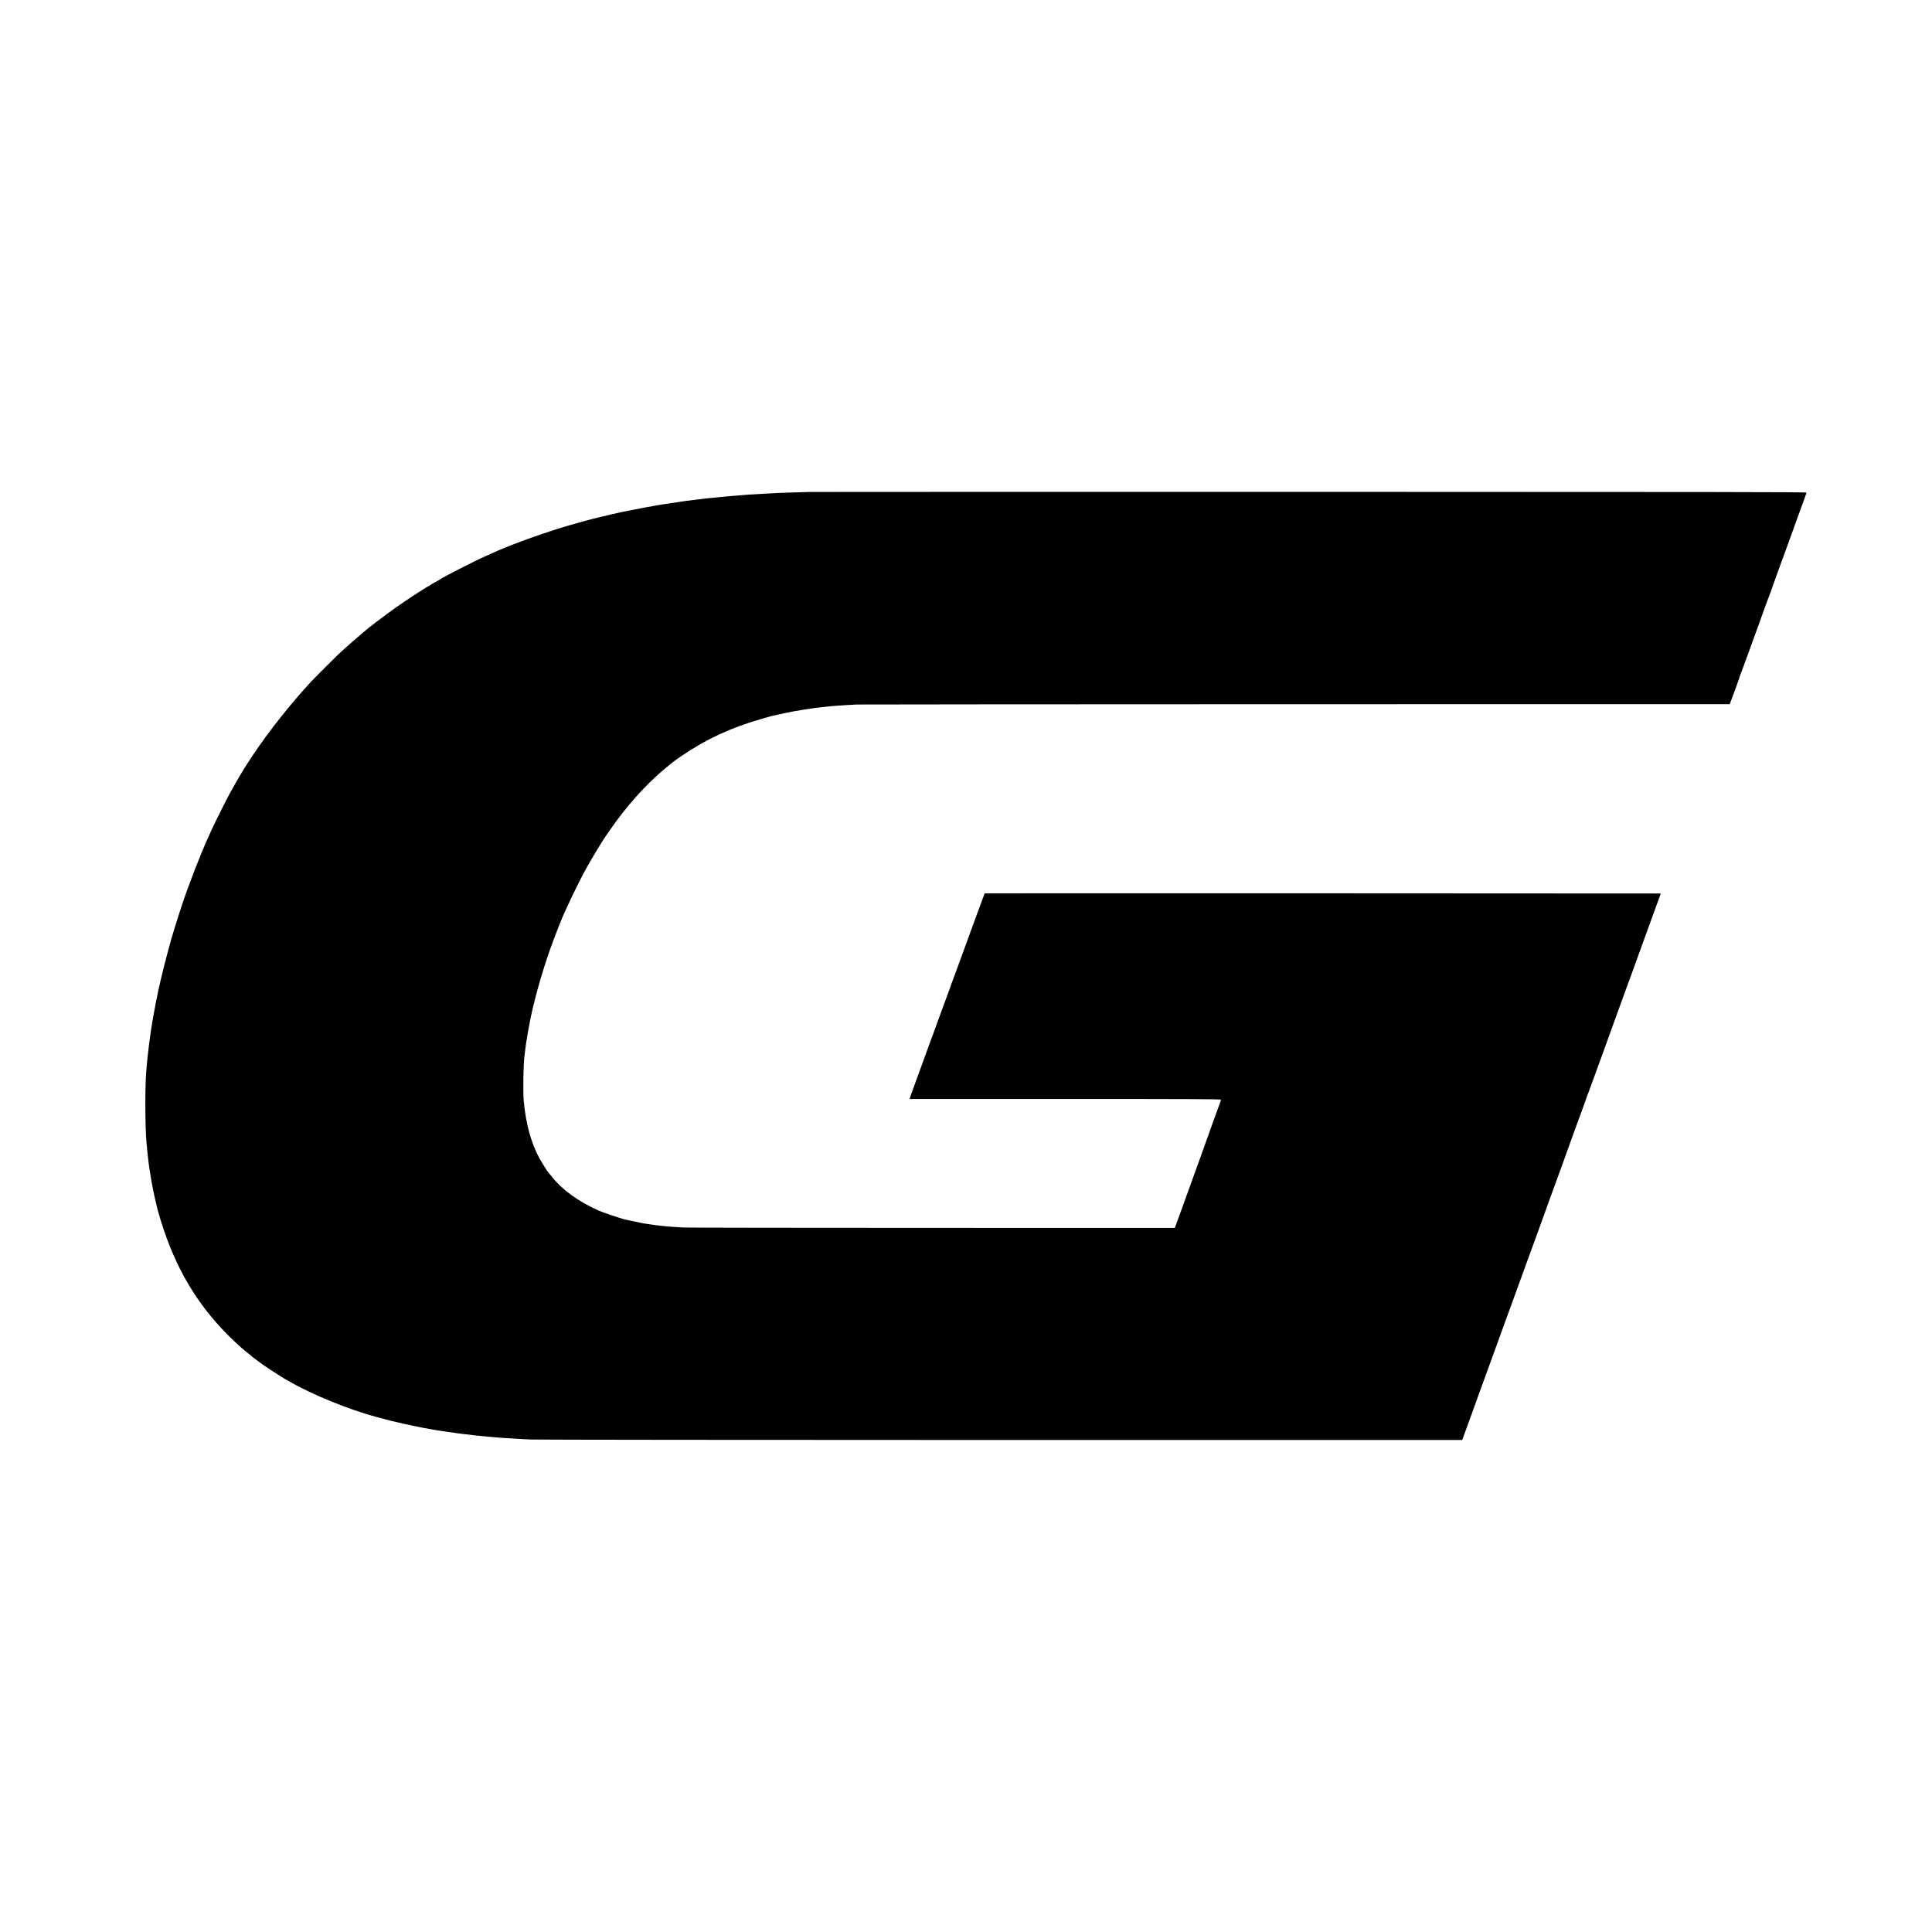 <?xml version="1.0" encoding="utf-8"?>
<!-- Generator: Adobe Illustrator 28.1.0, SVG Export Plug-In . SVG Version: 6.00 Build 0)  -->
<svg version="1.1" id="Ebene_1" xmlns="http://www.w3.org/2000/svg" xmlns:xlink="http://www.w3.org/1999/xlink" x="0px" y="0px"
	 viewBox="0 0 4444 4444" style="enable-background:new 0 0 4444 4444;" xml:space="preserve">
<path d="M1862.3,1131.6c-0.1,0-13.7,0.5-30.3,0.9c-32.8,0.9-49.7,1.6-70,2.9c-7.3,0.4-16.3,0.9-20,1.2c-15.7,0.8-35.1,2.1-39.3,2.7
	c-2.5,0.3-9.7,0.8-16,1.3c-6.3,0.4-13.5,1.1-16,1.3c-2.5,0.3-9.1,0.9-14.5,1.5c-5.5,0.4-11.2,1.1-12.7,1.3
	c-1.5,0.3-7.2,0.8-12.7,1.2c-5.6,0.4-11.1,1.1-12.1,1.3c-1.1,0.3-5.6,0.8-10,1.3c-4.4,0.4-9.5,0.9-11.3,1.3c-1.9,0.3-6.3,0.9-10,1.3
	c-6.5,0.7-13.9,1.6-20.9,2.8c-2,0.3-13.7,2-26,3.9c-12.4,1.7-23.9,3.6-25.7,4c-1.7,0.3-5.6,0.9-8.5,1.5c-2.9,0.4-5.7,0.9-6.1,1.2
	c-0.4,0.1-3.6,0.8-7.3,1.2c-3.6,0.5-18.7,3.3-33.3,6.3s-27.9,5.6-29.3,5.7c-3.7,0.7-42,9.6-54.7,12.8c-5.9,1.5-12.1,3.1-14,3.5
	c-8.1,1.7-57.6,15.7-77.2,21.9c-53.1,16.7-118.7,40.9-154.1,57.3c-2.9,1.3-9.9,4.4-15.3,6.9c-22.7,10-98.3,48.7-101.3,51.7
	c-0.4,0.4-2.8,1.7-5.3,3.2c-11.2,6-16.8,9.3-18.8,10.9c-1.1,1.1-2.4,1.9-2.9,1.9c-2.1,0-53.3,33.3-75.6,49.2
	c-26.4,18.8-65.6,48.5-72.8,55.3c-0.8,0.8-4.4,3.9-8,6.8c-10.1,8.4-37.7,32.5-46.4,40.7c-11.7,10.9-56,55.1-67.5,67.3
	c-46.7,50-98.8,115.9-135.1,170.4c-16.9,25.5-19.1,29.1-31.7,50.4c-7.2,12.3-10.1,17.5-21.5,37.9c-6.7,12.1-35.1,69.2-40.9,82
	c-2.4,5.5-6.1,13.7-8.3,18.3c-16.4,35.5-45.5,110.4-60.9,157.1c-11.5,34.8-25.6,80.8-27.6,89.9c-0.3,1.2-2.3,8.4-4.4,16.1
	c-4,14.1-15.6,60.5-16.8,66.7c-0.3,1.9-1.5,7.3-2.7,12.1c-1.1,4.9-2.3,10.4-2.7,12c-0.3,1.7-1.6,8-2.8,13.9
	c-1.3,5.9-2.5,11.9-2.8,13.3c-0.1,1.5-1.5,8.9-3.1,16.7c-1.5,7.7-3.1,16.7-3.6,20c-0.5,3.3-1.1,6.3-1.2,6.7c-0.1,0.4-0.7,4-1.2,8
	c-0.7,4-1.3,8.5-1.6,10c-0.4,1.5-0.9,5.3-1.3,8.7c-0.4,3.3-0.9,7.5-1.2,9.3c-0.9,5.3-3.2,22.5-4,31.3c-0.5,4.4-1.1,9.5-1.3,11.3
	s-0.9,8.1-1.5,14c-0.5,5.9-1.1,12.4-1.3,14.7c-3.5,33.6-3.5,130.7,0.1,171.3c0.5,6.3,2,20.8,2.7,27.3c0.4,2.9,0.9,8.1,1.3,11.6
	c2,18.7,8.3,55.9,12.7,76.4c1.5,6.5,2.9,13.3,3.3,15.1c0.3,1.7,0.9,4.3,1.3,5.6c0.4,1.3,1.1,3.7,1.3,5.2
	c2.8,14.5,15.1,54.4,24.7,80.1c37.1,99.5,91.2,178.7,169.3,248.1c6.3,5.5,14,12,17.3,14.5c3.3,2.4,6.7,5.1,7.3,5.9
	c1.7,1.9,12.4,9.9,28,21.1c11.5,8.1,54.5,35.7,55.9,35.7c0.4,0,4.1,2,8.4,4.5c46.7,27.2,134.8,62.9,194.4,78.8
	c31.3,8.4,43.7,11.5,61.3,15.3c10.3,2.3,21.1,4.7,24,5.3c6.5,1.6,46,8.9,53.3,10c2.9,0.4,8.7,1.3,12.7,2c4,0.7,10.4,1.6,14,2
	c3.7,0.4,8.1,1.1,10,1.3c8,1.5,31.6,4.4,52.7,6.7c3.7,0.4,9.3,0.9,12.7,1.3c6.1,0.7,13.7,1.3,29.3,2.7c4.8,0.4,11.3,1.1,14.7,1.3
	s12.7,0.9,20.7,1.3c8.1,0.4,17.7,1.1,21.3,1.3c3.7,0.3,17.2,1.1,30,1.6s500,1.1,1082.5,1.1h1059.3l20.4-56
	c11.2-30.8,22.1-61.1,24.3-67.3c2.3-6.3,8-22.1,12.8-35.3c4.9-13.2,10.3-27.9,12-32.7s5.3-14.7,8-22c5.5-15.2,15.6-43.1,22.7-62.7
	c2.5-7.3,5.1-14.3,5.6-15.3c0.4-1.1,2.7-7.5,5.1-14c9.6-26.4,27.9-76.7,31.6-86.7c2.1-5.9,4.1-11.3,4.3-12c0.3-0.8,0.8-2.3,1.2-3.3
	c1.1-2.4,8.9-24.1,9.5-26c0.3-0.8,0.8-2.3,1.2-3.3c0.5-1.1,1.6-4.4,2.7-7.3c1.1-2.9,9.5-26.4,18.9-52c9.3-25.7,18.7-51.5,20.7-57.3
	c2.1-5.9,5.3-14.9,7.3-20c2-5.2,3.7-10,3.9-10.7c0.3-0.8,0.8-2.3,1.2-3.3c1.3-3.2,17.1-46.7,19.6-54c4.3-12.4,44.3-122.7,46-126.7
	c0.9-2.3,3.3-8.7,5.2-14.4c3.6-10.5,4.1-11.7,7.9-21.6c1.2-2.9,7.3-19.7,13.6-37.3c6.4-17.6,14.5-40.1,18.3-50
	c3.6-9.9,6.8-18.7,6.9-19.3c0.3-0.8,0.8-2.3,1.2-3.3c0.4-1.1,2-5.3,3.3-9.3c1.5-4,10.3-28.4,19.6-54c9.3-25.7,19.3-52.9,22-60.7
	c2.8-7.7,6-16.4,7.1-19.3c1.1-2.9,4.4-12,7.3-20c14.3-39.9,45.9-126.9,46.9-129.3c1.3-3.2,4.4-11.7,12.4-34l6-16.7l-777.5-0.4
	c-427.6-0.1-777.6-0.1-777.7,0.1c-0.4,0.4-49.2,133.3-51.2,139.6c-0.7,1.9-4.8,13.2-9.3,25.3c-4.5,12.1-8.7,23.5-9.3,25.3
	c-0.7,1.9-2.7,7.5-4.7,12.7c-2,5.1-3.7,10.3-4,11.3c-0.3,1.1-4.3,11.9-8.8,24c-10,27.1-14.7,39.6-25.1,68.7
	c-4.5,12.4-8.7,23.9-9.3,25.3c-0.7,1.5-8,21.2-16.1,44c-8.3,22.7-19.1,52.4-24.1,66c-4.9,13.6-9.3,26-9.9,27.6l-0.8,3.1h358
	c280.4,0,358.1,0.4,358.1,1.6c0,1.6-3.1,10.9-5.5,16.4c-1.6,3.9-14.5,39.6-15.2,42c-0.3,1.1-9.3,26.3-20,56
	c-20.1,55.5-35.7,98.5-50.8,140.7c-4.8,13.2-10,27.6-11.7,32l-2.9,8l-555.2-0.1c-305.5,0-564-0.4-574.7-0.9
	c-22.8-1.1-40.5-2.5-54.9-4.3c-2.8-0.4-7.6-0.9-10.7-1.3c-3.2-0.4-7.2-1.1-9.1-1.3s-5.7-0.9-8.7-1.3c-3.1-0.4-6.9-0.9-8.7-1.3
	c-1.9-0.4-5.5-1.1-8-1.5c-2.5-0.4-11.2-2.3-19.3-4.1c-8-1.9-16-3.6-17.6-3.9c-5.7-1.1-50.5-16.3-58.4-19.9
	c-46.8-20.9-83.6-47.6-107.7-78c-3.7-4.8-7.2-8.9-7.7-9.3c-1.6-1.2-15.3-23.1-20.4-32.1c-19.5-35.9-31.6-79.7-36.5-132.5
	c-1.9-21.3-0.9-87.5,1.7-103.6c0.3-1.6,0.8-6.7,1.3-11.1c0.9-9.2,3.1-24,5.5-37.1c0.4-2.3,0.9-5.7,1.2-7.6c0.4-2.8,4.7-24.5,6.5-34
	c11.2-53.1,32.7-125.9,52.1-176.7c4.1-10.7,7.6-20,7.9-20.7c0.3-0.8,1.2-3.2,2.1-5.3c0.8-2.3,2.9-7.6,4.7-12
	c10.9-28.5,42.7-94.7,61.9-129.1c13.5-24.3,36.9-62.8,44.4-73.3c0.9-1.2,5.1-7.1,9.1-13.1c35.9-52.5,83.2-105.5,125.6-140.5
	c21.1-17.5,22.7-18.7,39.9-30.4c55.5-37.9,112.9-64.5,181.9-84.3c11.3-3.3,22-6.3,23.6-6.7c1.7-0.3,9.7-2.1,17.7-4
	c8.1-1.9,16.8-3.6,19.3-4.1c2.5-0.4,5.7-0.9,6.9-1.3c1.3-0.4,3.7-0.9,5.3-1.2c25.1-4.3,32.7-5.5,41.1-6.7c3.3-0.4,7.5-1.1,9.3-1.3
	s6.7-0.8,10.7-1.3c4-0.4,9.5-1.1,12-1.3c13.6-1.7,42.3-3.9,74-5.5c5.9-0.3,460.1-0.5,1009.6-0.7l998.9-0.1l1.9-5.5
	c1.2-3.1,3.6-9.9,5.6-14.9c1.9-5.2,3.7-10,3.9-10.7c0.3-0.8,1.2-3.2,2-5.3c0.9-2.3,1.9-4.9,2.1-6c0.3-1.2,1.9-5.7,3.7-10.4
	c1.9-4.5,3.2-8.3,2.8-8.3c-0.4,0,0-1.2,0.8-2.5c1.1-2.1,41.7-113.2,43.2-118.1c0.3-0.8,0.8-2.3,1.2-3.3c0.4-1.1,5.1-14,10.3-28.7
	c5.3-14.7,10.4-28.5,11.3-30.7c0.9-2.3,2.7-6.9,4-10.5c2.9-8.9,40.5-112.8,42-116.1c0.5-1.5,7.2-19.7,14.7-40.7s14.1-39.2,14.7-40.7
	c1.7-4,11.9-32.3,12.3-34.3c0.3-1.3-226.5-1.6-1146-1.7C2378.4,1131.3,1862.4,1131.5,1862.3,1131.6L1862.3,1131.6z"/>
</svg>
